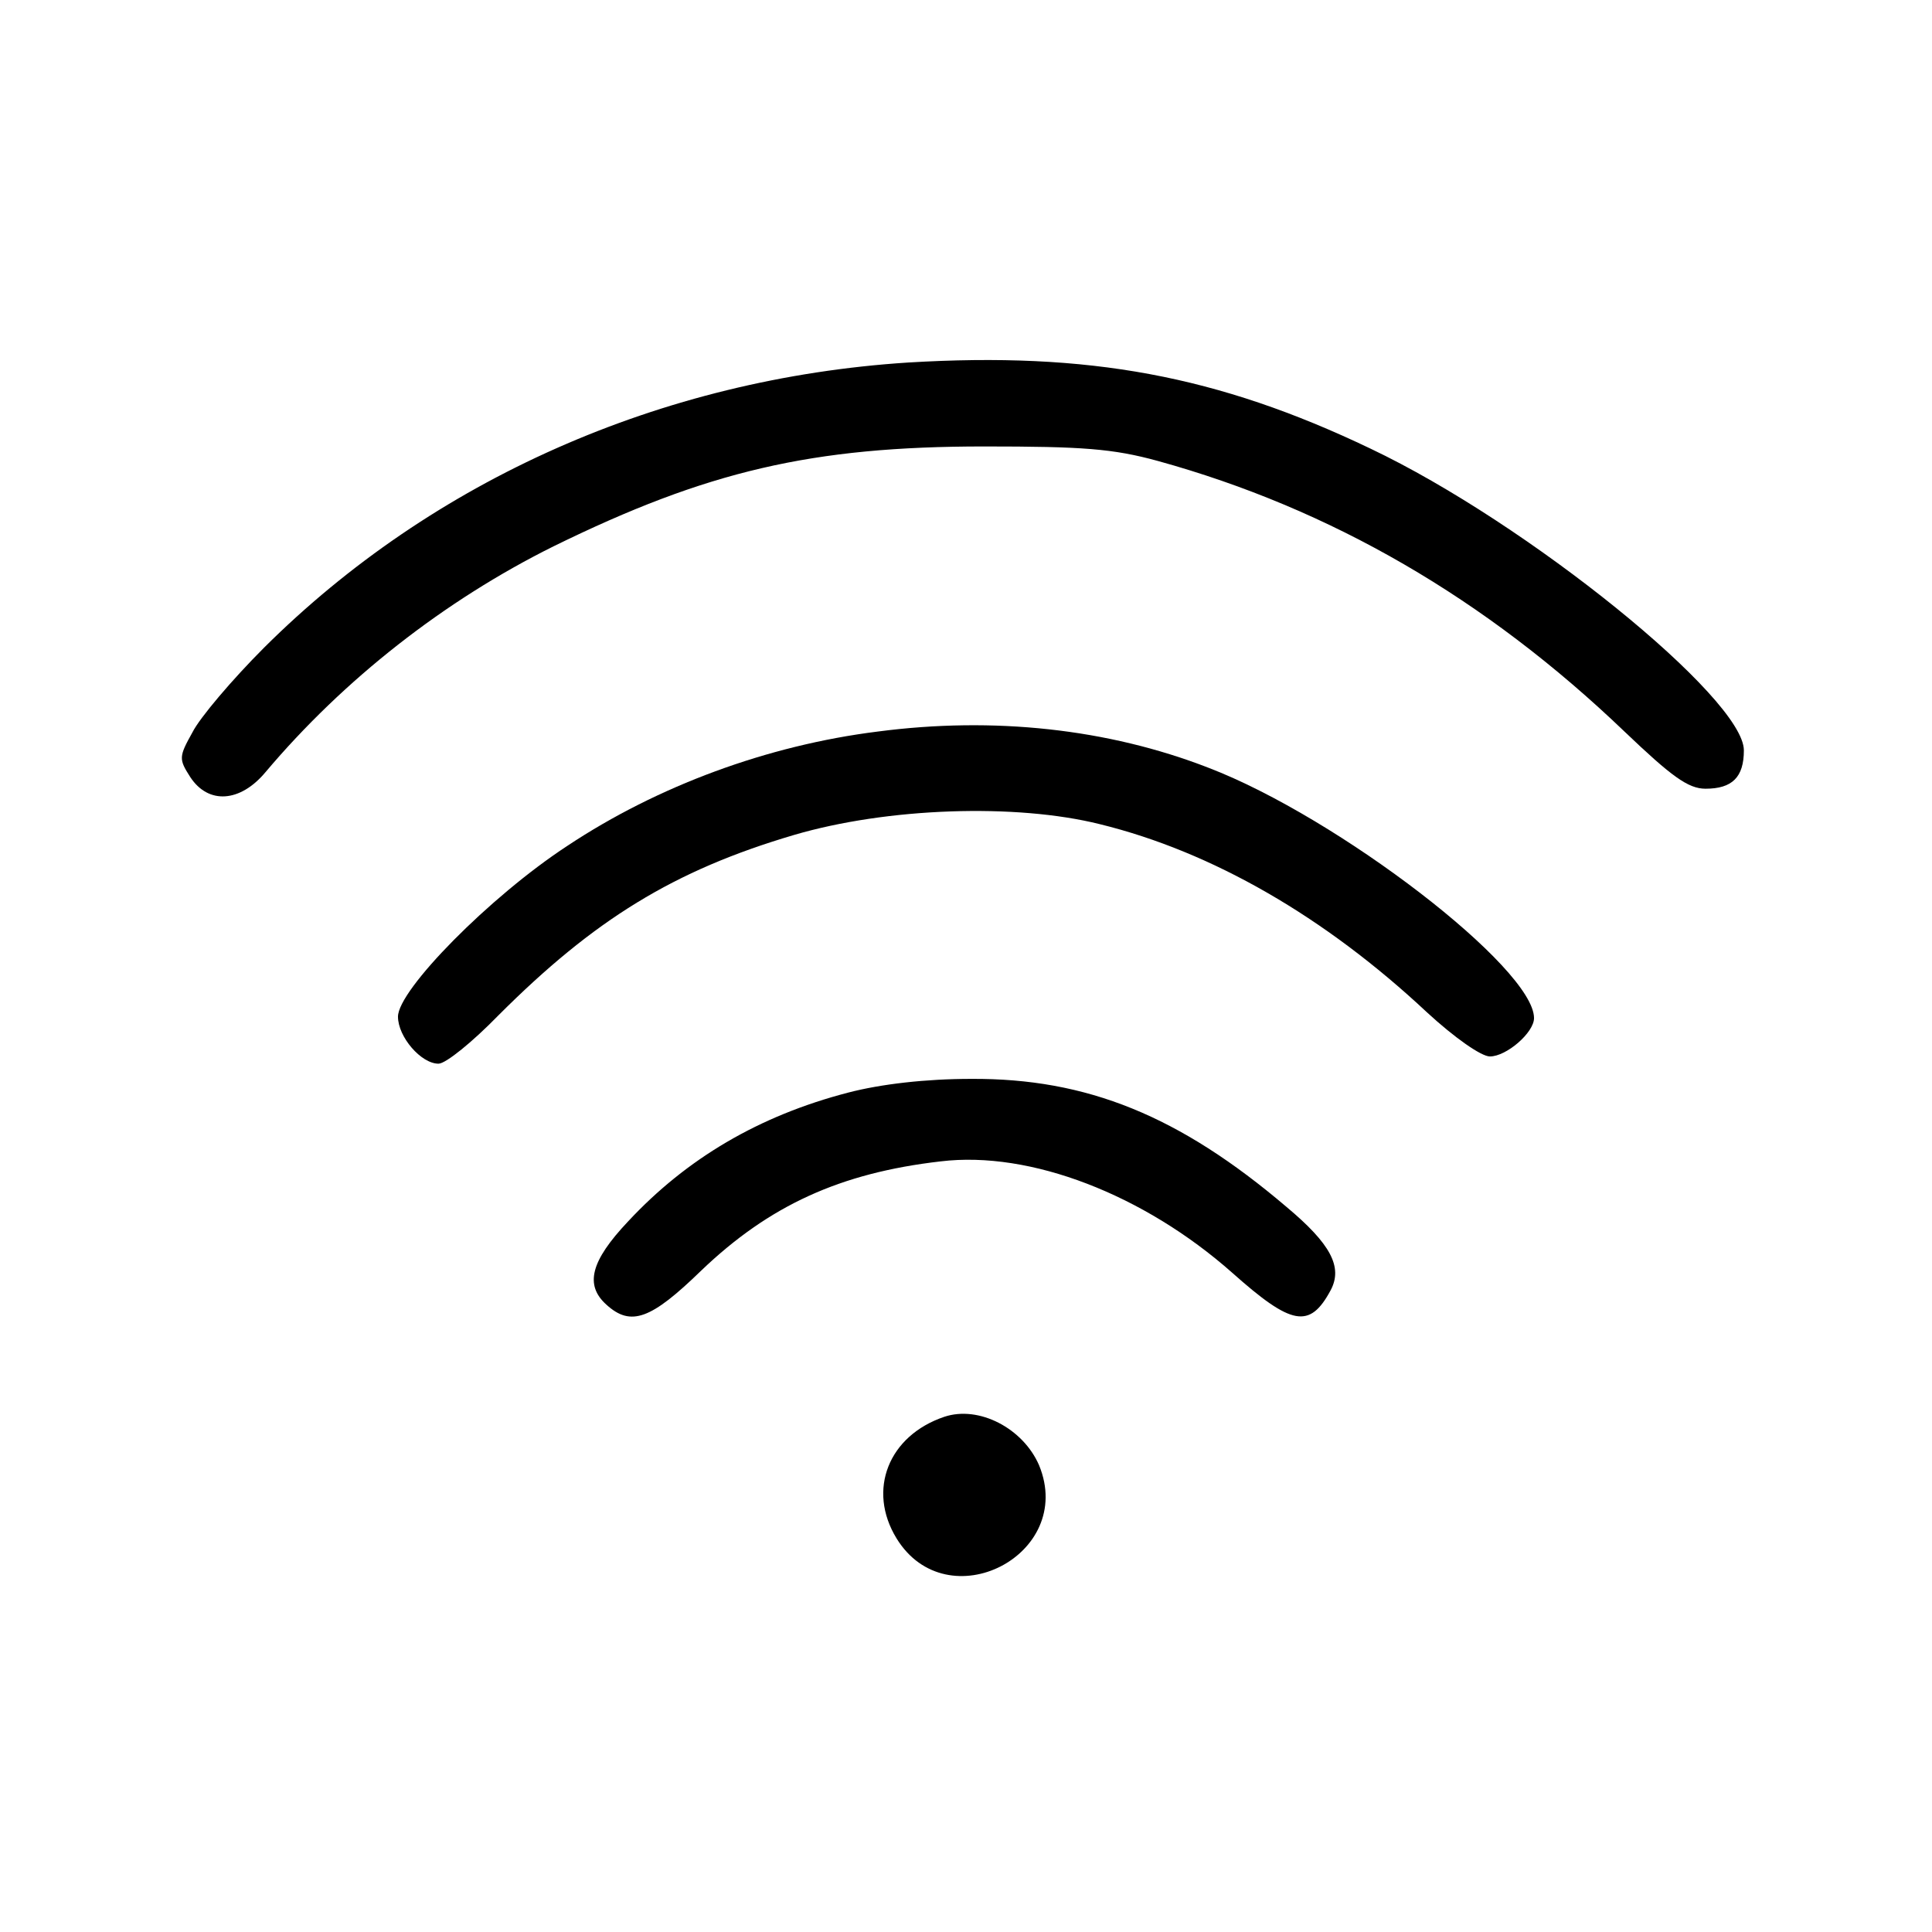 <?xml version="1.0" standalone="no"?>
<!DOCTYPE svg PUBLIC "-//W3C//DTD SVG 20010904//EN" "http://www.w3.org/TR/2001/REC-SVG-20010904/DTD/svg10.dtd">
<svg version="1.0" xmlns="http://www.w3.org/2000/svg" width="267pt" height="267pt" viewBox="0 0 267 267" preserveAspectRatio="xMidYMid meet">
  <g transform="translate(0,267) scale(0.1,-0.1)" fill="#000000" stroke="none">
    <path d="M1255 2169 c-341 -22 -657 -162 -890 -394 -44 -44 -89 -97 -99 -117
-19 -34 -19 -37 -3 -62 25 -38 69 -35 104 7 108 128 247 237 398 312 212 104
357 138 595 138 136 0 178 -3 240 -20 239 -66 453 -190 645 -374 65 -62 88
-79 112 -79 37 0 53 16 53 53 0 72 -299 314 -516 417 -211 101 -390 134 -639
119z" />
    <path d="M1213 1659 c-152 -19 -304 -75 -429 -158 -107 -70 -234 -199 -234
-236 0 -28 32 -65 56 -65 10 0 47 30 83 67 132 132 242 200 408 249 129 38
307 44 423 15 155 -38 311 -128 452 -260 38 -35 75 -61 87 -61 23 0 61 33 61
53 0 69 -270 277 -450 346 -139 54 -297 71 -457 50z" />
    <path d="M1172 1160 c-123 -32 -223 -91 -304 -178 -52 -55 -60 -88 -30 -115
34 -31 62 -20 131 47 94 90 192 135 331 151 124 15 281 -46 403 -154 82 -73
107 -78 136 -24 17 32 0 64 -61 115 -148 126 -276 178 -436 177 -62 0 -124 -7
-170 -19z" />
    <path d="M1305 712 c-77 -26 -107 -101 -66 -168 70 -114 248 -23 197 101 -22
51 -83 83 -131 67z" />
  </g>
</svg>